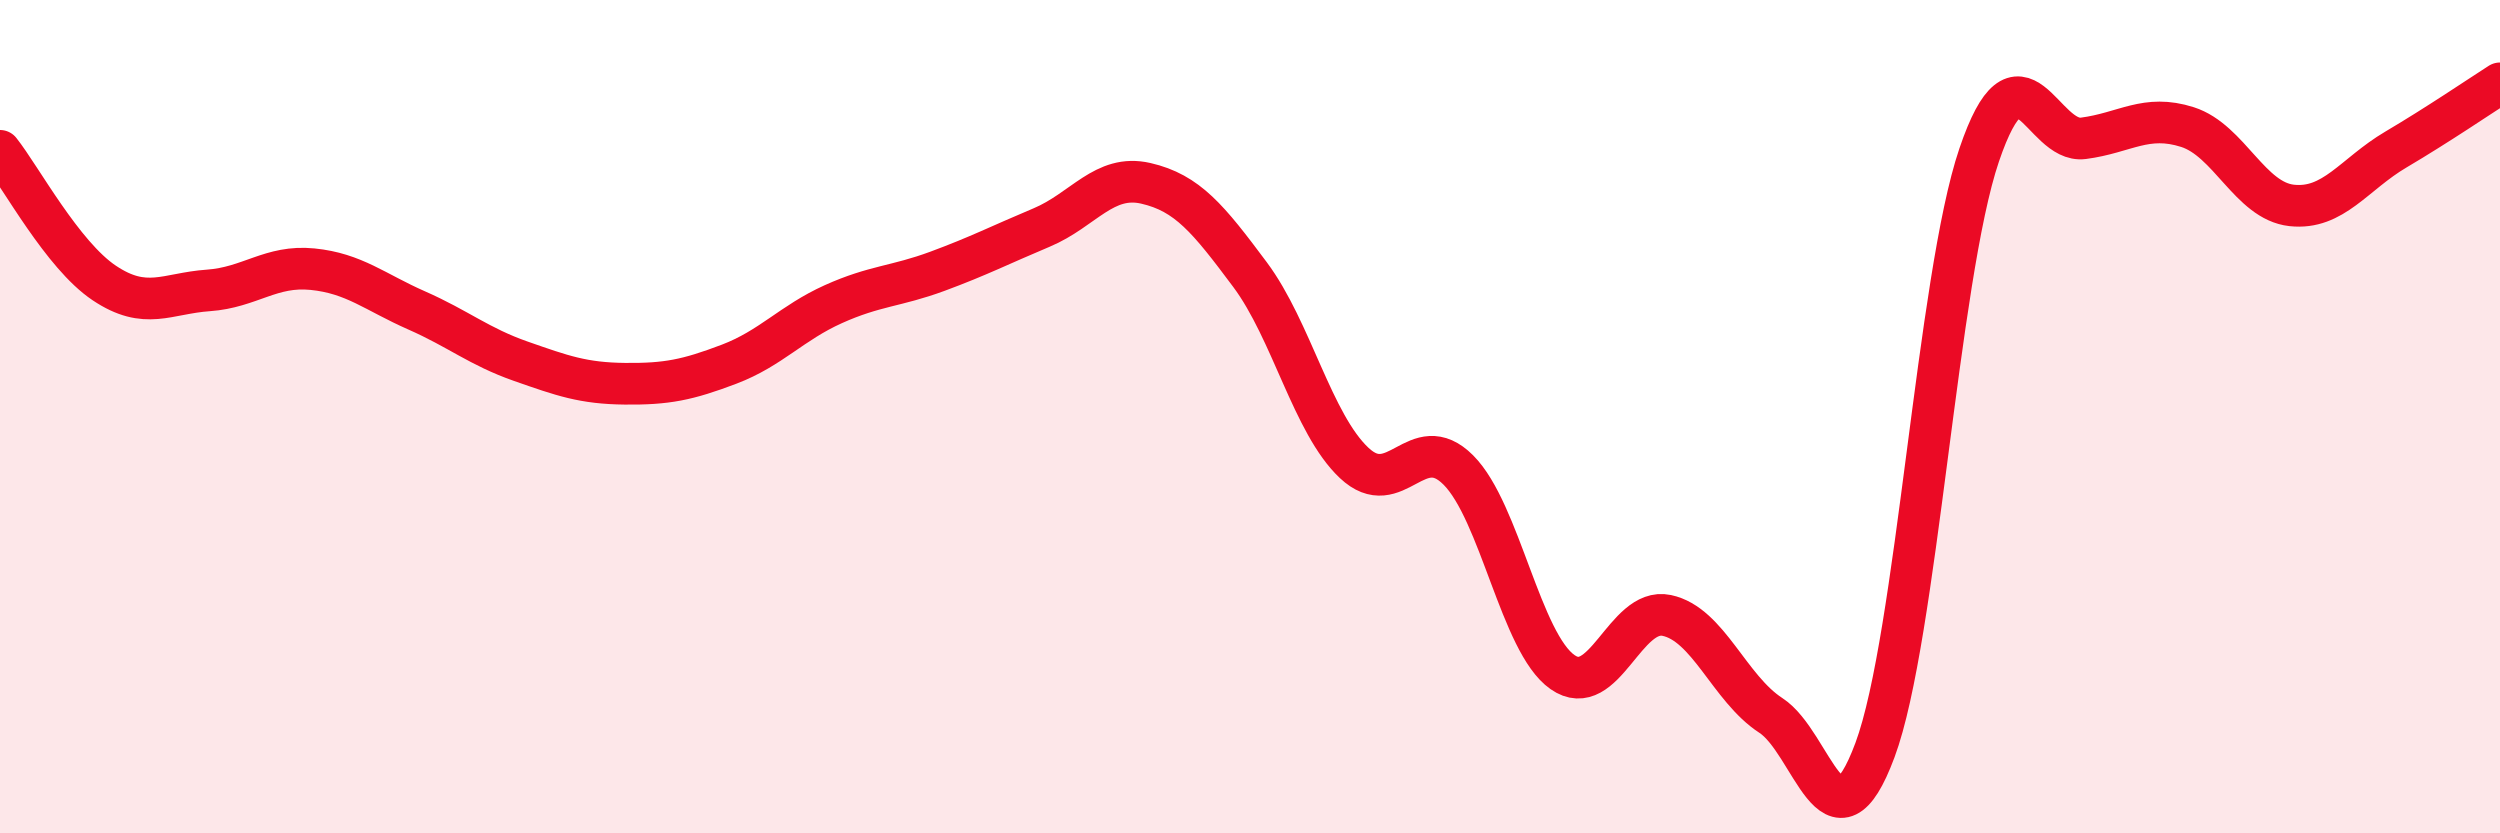 
    <svg width="60" height="20" viewBox="0 0 60 20" xmlns="http://www.w3.org/2000/svg">
      <path
        d="M 0,3.62 C 0.5,4.25 1.5,6.12 2.5,6.79 C 3.5,7.46 4,7.04 5,6.97 C 6,6.9 6.5,6.36 7.5,6.46 C 8.5,6.56 9,7.01 10,7.45 C 11,7.89 11.5,8.32 12.5,8.67 C 13.5,9.02 14,9.2 15,9.21 C 16,9.22 16.5,9.12 17.5,8.74 C 18.5,8.36 19,7.75 20,7.3 C 21,6.85 21.5,6.88 22.5,6.51 C 23.5,6.14 24,5.88 25,5.46 C 26,5.04 26.5,4.17 27.5,4.4 C 28.5,4.63 29,5.25 30,6.59 C 31,7.93 31.5,10.17 32.5,11.11 C 33.5,12.05 34,10.28 35,11.28 C 36,12.28 36.5,15.43 37.5,16.13 C 38.5,16.83 39,14.56 40,14.77 C 41,14.98 41.5,16.52 42.5,17.17 C 43.5,17.82 44,20.69 45,18 C 46,15.31 46.5,6.66 47.5,3.72 C 48.5,0.78 49,3.45 50,3.32 C 51,3.19 51.5,2.73 52.5,3.05 C 53.5,3.37 54,4.82 55,4.93 C 56,5.04 56.5,4.18 57.5,3.59 C 58.5,3 59.5,2.32 60,2L60 20L0 20Z"
        fill="#EB0A25"
        opacity="0.1"
        stroke-linecap="round"
        stroke-linejoin="round"
      />
      <path
        d="M 0,3.62 C 0.5,4.25 1.5,6.12 2.5,6.79 C 3.5,7.46 4,7.04 5,6.97 C 6,6.9 6.5,6.36 7.5,6.46 C 8.5,6.56 9,7.01 10,7.45 C 11,7.89 11.5,8.32 12.5,8.67 C 13.5,9.02 14,9.2 15,9.21 C 16,9.22 16.5,9.12 17.5,8.74 C 18.5,8.36 19,7.75 20,7.3 C 21,6.85 21.5,6.88 22.5,6.51 C 23.5,6.14 24,5.88 25,5.46 C 26,5.04 26.5,4.17 27.5,4.4 C 28.5,4.63 29,5.25 30,6.59 C 31,7.93 31.5,10.17 32.5,11.11 C 33.5,12.05 34,10.28 35,11.28 C 36,12.28 36.5,15.43 37.5,16.13 C 38.5,16.83 39,14.56 40,14.77 C 41,14.98 41.5,16.52 42.5,17.17 C 43.5,17.82 44,20.69 45,18 C 46,15.31 46.5,6.66 47.5,3.72 C 48.5,0.78 49,3.45 50,3.32 C 51,3.19 51.5,2.73 52.5,3.05 C 53.5,3.37 54,4.82 55,4.93 C 56,5.04 56.5,4.18 57.5,3.59 C 58.5,3 59.5,2.32 60,2"
        stroke="#EB0A25"
        stroke-width="1"
        fill="none"
        stroke-linecap="round"
        stroke-linejoin="round"
      />
    </svg>
  